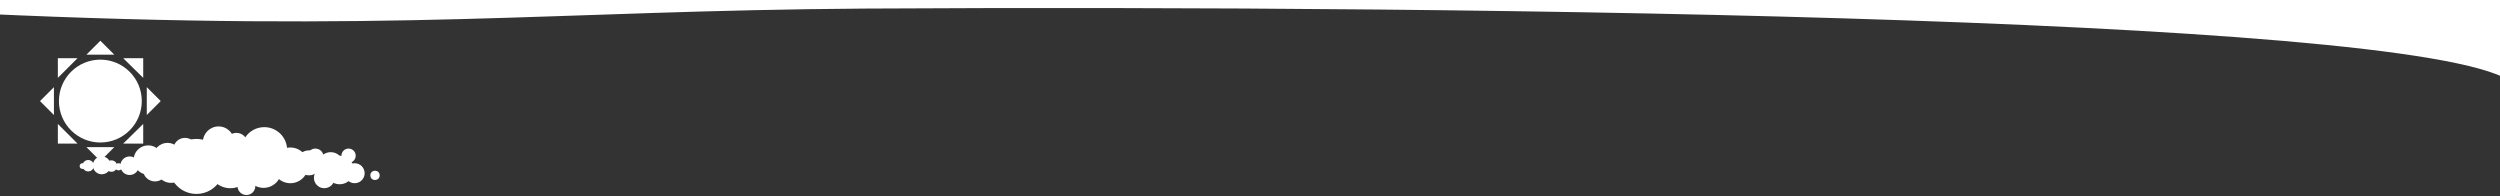 <?xml version="1.0" encoding="utf-8"?>
<!-- Generator: Adobe Illustrator 27.8.1, SVG Export Plug-In . SVG Version: 6.00 Build 0)  -->
<svg version="1.1" id="Lag_1" xmlns="http://www.w3.org/2000/svg" xmlns:xlink="http://www.w3.org/1999/xlink" x="0px" y="0px"
	 viewBox="0 0 700 55" style="enable-background:new 0 0 700 55;" xml:space="preserve">
<rect x="0" y="0" width="700" height="55" fill="#333333" stroke="none"/>
<style type="text/css">
	.st0{fill:#FFFFFF;}
	.st1{display:none;fill:#009FE3;}
</style>
<path class="st0" d="M720.2-30.3L-4.5-23.6L-6,3.8C111,9.2,154.3,3,242.1,2.4c173.8-1,449.2,2.5,462.5,21.9"/>
<circle class="st1" cx="460.9" cy="107" r="25.4"/>
<ellipse transform="matrix(0.173 -0.985 0.985 0.173 333.989 611.973)" class="st1" cx="531.6" cy="107" rx="25.4" ry="25.4"/>
<g>
	<circle class="st0" cx="28.1" cy="28.3" r="11.6"/>
	<polygon class="st0" points="15.1,32.2 11.2,28.3 15.1,24.4 	"/>
	<polygon class="st0" points="41.1,24.4 45,28.3 41.1,32.2 	"/>
	<polygon class="st0" points="16.2,21.8 16.2,16.3 21.7,16.3 	"/>
	<polygon class="st0" points="40.1,34.7 40.1,40.2 34.5,40.2 	"/>
	<polygon class="st0" points="24.2,15.3 28.1,11.4 32,15.3 	"/>
	<polygon class="st0" points="32,41.2 28.1,45.1 24.2,41.2 	"/>
	<polygon class="st0" points="34.5,16.3 40.1,16.3 40.1,21.8 	"/>
	<polygon class="st0" points="21.7,40.2 16.2,40.2 16.2,34.7 	"/>
</g>
<g>
	<circle class="st0" cx="23.1" cy="46.5" r="0.8"/>
	<circle class="st0" cx="24.7" cy="46.4" r="1.6"/>
	<circle class="st0" cx="28.5" cy="46.3" r="2.5"/>
	<circle class="st0" cx="31.2" cy="46.5" r="1.6"/>
	<circle class="st0" cx="33.2" cy="46.7" r="1"/>
	<circle class="st0" cx="36.3" cy="46.4" r="2.6"/>
	<circle class="st0" cx="41.5" cy="44.8" r="4.1"/>
	<circle class="st0" cx="43.4" cy="47.4" r="3.4"/>
	<circle class="st0" cx="46.9" cy="44" r="4"/>
	<circle class="st0" cx="51.8" cy="41.9" r="3.3"/>
	<circle class="st0" cx="47.9" cy="46.9" r="4.3"/>
	<circle class="st0" cx="55" cy="46.6" r="7.7"/>
	<circle class="st0" cx="61.2" cy="39.8" r="4.4"/>
	<circle class="st0" cx="64.5" cy="46.5" r="6.2"/>
	<circle class="st0" cx="66.2" cy="40.3" r="3.1"/>
	<circle class="st0" cx="73.8" cy="47.6" r="5"/>
	<circle class="st0" cx="69" cy="52.1" r="2.5"/>
	<circle class="st0" cx="74" cy="42" r="6.4"/>
	<circle class="st0" cx="81.3" cy="46.3" r="5"/>
	<circle class="st0" cx="86.5" cy="45.6" r="3.5"/>
	<circle class="st0" cx="88.3" cy="43.9" r="2.3"/>
	<circle class="st0" cx="92.6" cy="46.2" r="3.6"/>
	<circle class="st0" cx="90.8" cy="49.8" r="2.9"/>
	<circle class="st0" cx="95.1" cy="47.6" r="4"/>
	<circle class="st0" cx="99.3" cy="48.5" r="2.8"/>
	<circle class="st0" cx="97.6" cy="43.6" r="2"/>
	<circle class="st0" cx="105" cy="49.1" r="1.3"/>
</g>
</svg>

